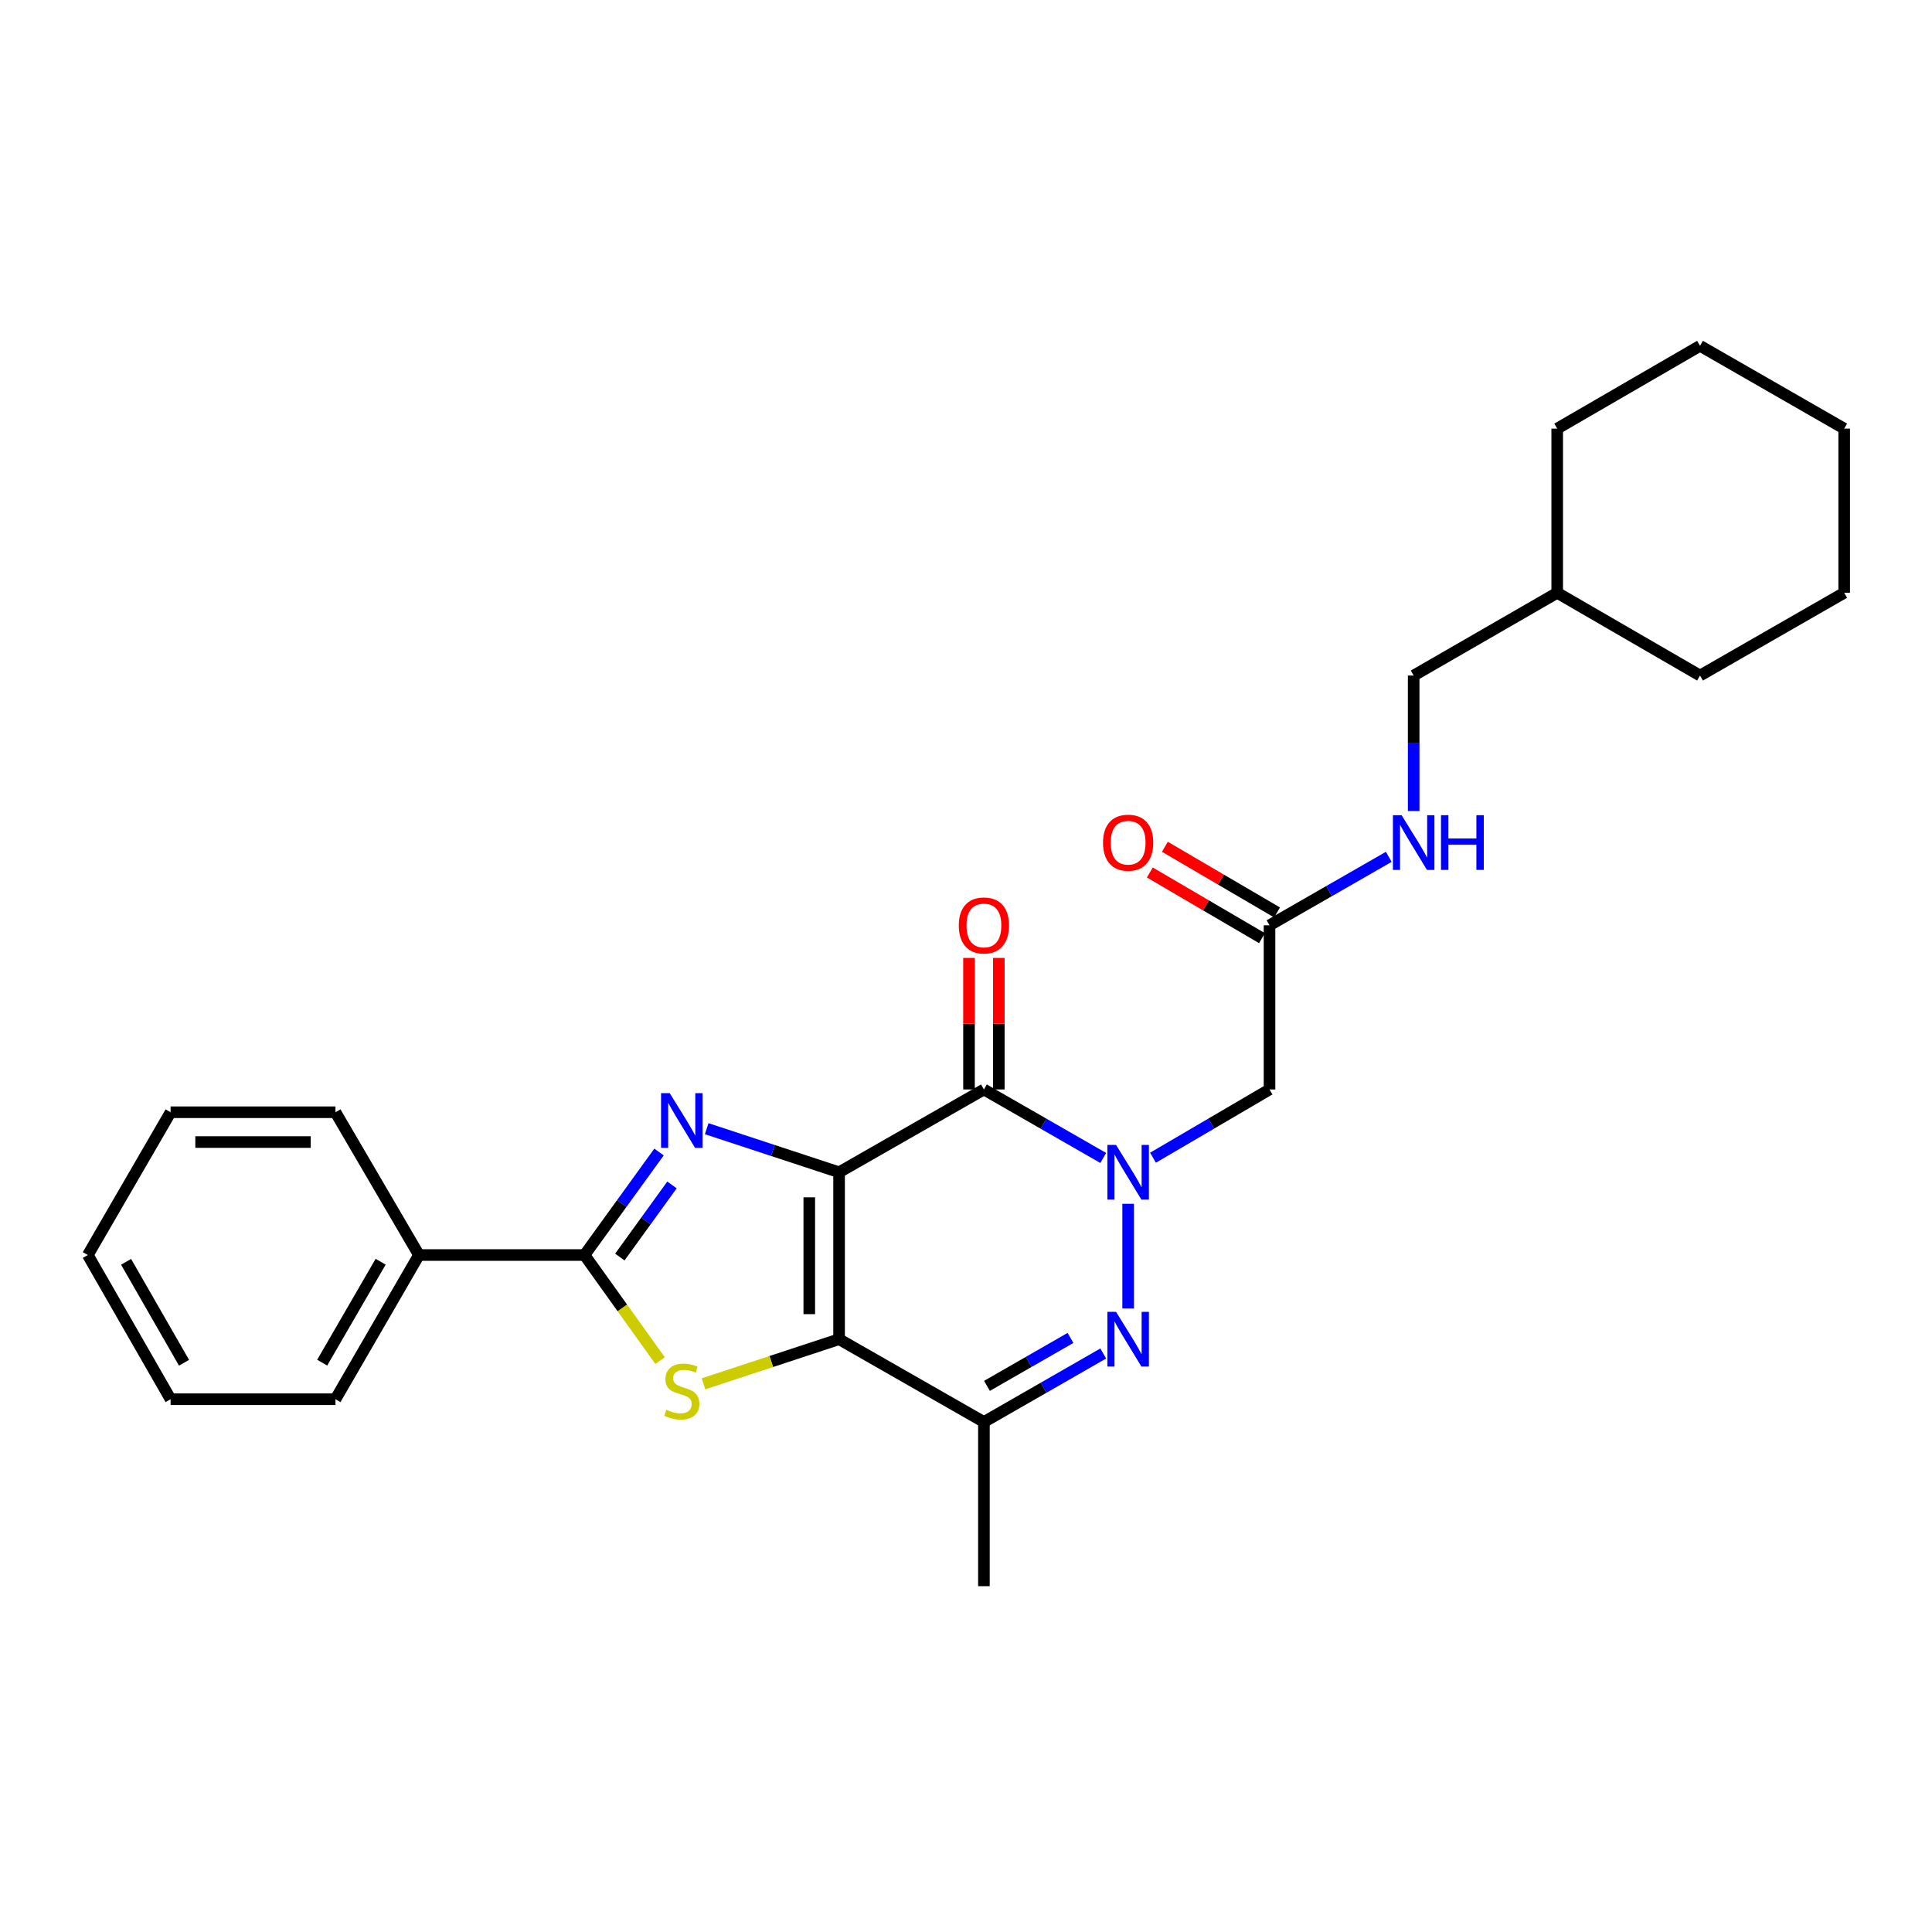 <?xml version='1.0' encoding='iso-8859-1'?>
<svg version='1.1' baseProfile='full'
              xmlns='http://www.w3.org/2000/svg'
                      xmlns:rdkit='http://www.rdkit.org/xml'
                      xmlns:xlink='http://www.w3.org/1999/xlink'
                  xml:space='preserve'
width='1000px' height='1000px' viewBox='0 0 1000 1000'>
<!-- END OF HEADER -->
<rect style='opacity:1.0;fill:#FFFFFF;stroke:none' width='1000' height='1000' x='0' y='0'> </rect>
<path class='bond-0' d='M 434.306,606.765 L 434.306,693.166' style='fill:none;fill-rule:evenodd;stroke:#000000;stroke-width:6px;stroke-linecap:butt;stroke-linejoin:miter;stroke-opacity:1' />
<path class='bond-0' d='M 418.879,619.725 L 418.879,680.206' style='fill:none;fill-rule:evenodd;stroke:#000000;stroke-width:6px;stroke-linecap:butt;stroke-linejoin:miter;stroke-opacity:1' />
<path class='bond-2' d='M 434.306,606.765 L 400.045,595.489' style='fill:none;fill-rule:evenodd;stroke:#000000;stroke-width:6px;stroke-linecap:butt;stroke-linejoin:miter;stroke-opacity:1' />
<path class='bond-2' d='M 400.045,595.489 L 365.784,584.213' style='fill:none;fill-rule:evenodd;stroke:#0000FF;stroke-width:6px;stroke-linecap:butt;stroke-linejoin:miter;stroke-opacity:1' />
<path class='bond-3' d='M 434.306,606.765 L 509.273,563.903' style='fill:none;fill-rule:evenodd;stroke:#000000;stroke-width:6px;stroke-linecap:butt;stroke-linejoin:miter;stroke-opacity:1' />
<path class='bond-4' d='M 434.306,693.166 L 399.215,704.715' style='fill:none;fill-rule:evenodd;stroke:#000000;stroke-width:6px;stroke-linecap:butt;stroke-linejoin:miter;stroke-opacity:1' />
<path class='bond-4' d='M 399.215,704.715 L 364.124,716.264' style='fill:none;fill-rule:evenodd;stroke:#CCCC00;stroke-width:6px;stroke-linecap:butt;stroke-linejoin:miter;stroke-opacity:1' />
<path class='bond-7' d='M 434.306,693.166 L 509.273,736.019' style='fill:none;fill-rule:evenodd;stroke:#000000;stroke-width:6px;stroke-linecap:butt;stroke-linejoin:miter;stroke-opacity:1' />
<path class='bond-1' d='M 571.032,599.363 L 540.153,581.633' style='fill:none;fill-rule:evenodd;stroke:#0000FF;stroke-width:6px;stroke-linecap:butt;stroke-linejoin:miter;stroke-opacity:1' />
<path class='bond-1' d='M 540.153,581.633 L 509.273,563.903' style='fill:none;fill-rule:evenodd;stroke:#000000;stroke-width:6px;stroke-linecap:butt;stroke-linejoin:miter;stroke-opacity:1' />
<path class='bond-5' d='M 583.924,623.085 L 583.924,677.254' style='fill:none;fill-rule:evenodd;stroke:#0000FF;stroke-width:6px;stroke-linecap:butt;stroke-linejoin:miter;stroke-opacity:1' />
<path class='bond-8' d='M 596.784,599.232 L 626.942,581.568' style='fill:none;fill-rule:evenodd;stroke:#0000FF;stroke-width:6px;stroke-linecap:butt;stroke-linejoin:miter;stroke-opacity:1' />
<path class='bond-8' d='M 626.942,581.568 L 657.1,563.903' style='fill:none;fill-rule:evenodd;stroke:#000000;stroke-width:6px;stroke-linecap:butt;stroke-linejoin:miter;stroke-opacity:1' />
<path class='bond-6' d='M 341.106,596.281 L 321.823,622.941' style='fill:none;fill-rule:evenodd;stroke:#0000FF;stroke-width:6px;stroke-linecap:butt;stroke-linejoin:miter;stroke-opacity:1' />
<path class='bond-6' d='M 321.823,622.941 L 302.54,649.601' style='fill:none;fill-rule:evenodd;stroke:#000000;stroke-width:6px;stroke-linecap:butt;stroke-linejoin:miter;stroke-opacity:1' />
<path class='bond-6' d='M 347.821,613.32 L 334.323,631.982' style='fill:none;fill-rule:evenodd;stroke:#0000FF;stroke-width:6px;stroke-linecap:butt;stroke-linejoin:miter;stroke-opacity:1' />
<path class='bond-6' d='M 334.323,631.982 L 320.825,650.644' style='fill:none;fill-rule:evenodd;stroke:#000000;stroke-width:6px;stroke-linecap:butt;stroke-linejoin:miter;stroke-opacity:1' />
<path class='bond-10' d='M 516.987,563.903 L 516.987,529.86' style='fill:none;fill-rule:evenodd;stroke:#000000;stroke-width:6px;stroke-linecap:butt;stroke-linejoin:miter;stroke-opacity:1' />
<path class='bond-10' d='M 516.987,529.86 L 516.987,495.818' style='fill:none;fill-rule:evenodd;stroke:#FF0000;stroke-width:6px;stroke-linecap:butt;stroke-linejoin:miter;stroke-opacity:1' />
<path class='bond-10' d='M 501.56,563.903 L 501.56,529.86' style='fill:none;fill-rule:evenodd;stroke:#000000;stroke-width:6px;stroke-linecap:butt;stroke-linejoin:miter;stroke-opacity:1' />
<path class='bond-10' d='M 501.56,529.86 L 501.56,495.818' style='fill:none;fill-rule:evenodd;stroke:#FF0000;stroke-width:6px;stroke-linecap:butt;stroke-linejoin:miter;stroke-opacity:1' />
<path class='bond-27' d='M 341.659,704.251 L 322.099,676.926' style='fill:none;fill-rule:evenodd;stroke:#CCCC00;stroke-width:6px;stroke-linecap:butt;stroke-linejoin:miter;stroke-opacity:1' />
<path class='bond-27' d='M 322.099,676.926 L 302.54,649.601' style='fill:none;fill-rule:evenodd;stroke:#000000;stroke-width:6px;stroke-linecap:butt;stroke-linejoin:miter;stroke-opacity:1' />
<path class='bond-28' d='M 571.032,700.566 L 540.153,718.293' style='fill:none;fill-rule:evenodd;stroke:#0000FF;stroke-width:6px;stroke-linecap:butt;stroke-linejoin:miter;stroke-opacity:1' />
<path class='bond-28' d='M 540.153,718.293 L 509.273,736.019' style='fill:none;fill-rule:evenodd;stroke:#000000;stroke-width:6px;stroke-linecap:butt;stroke-linejoin:miter;stroke-opacity:1' />
<path class='bond-28' d='M 554.088,692.505 L 532.472,704.913' style='fill:none;fill-rule:evenodd;stroke:#0000FF;stroke-width:6px;stroke-linecap:butt;stroke-linejoin:miter;stroke-opacity:1' />
<path class='bond-28' d='M 532.472,704.913 L 510.857,717.322' style='fill:none;fill-rule:evenodd;stroke:#000000;stroke-width:6px;stroke-linecap:butt;stroke-linejoin:miter;stroke-opacity:1' />
<path class='bond-11' d='M 302.54,649.601 L 216.851,649.601' style='fill:none;fill-rule:evenodd;stroke:#000000;stroke-width:6px;stroke-linecap:butt;stroke-linejoin:miter;stroke-opacity:1' />
<path class='bond-15' d='M 509.273,736.019 L 509.273,821.006' style='fill:none;fill-rule:evenodd;stroke:#000000;stroke-width:6px;stroke-linecap:butt;stroke-linejoin:miter;stroke-opacity:1' />
<path class='bond-9' d='M 657.1,563.903 L 657.1,478.933' style='fill:none;fill-rule:evenodd;stroke:#000000;stroke-width:6px;stroke-linecap:butt;stroke-linejoin:miter;stroke-opacity:1' />
<path class='bond-12' d='M 657.1,478.933 L 687.963,461.215' style='fill:none;fill-rule:evenodd;stroke:#000000;stroke-width:6px;stroke-linecap:butt;stroke-linejoin:miter;stroke-opacity:1' />
<path class='bond-12' d='M 687.963,461.215 L 718.826,443.498' style='fill:none;fill-rule:evenodd;stroke:#0000FF;stroke-width:6px;stroke-linecap:butt;stroke-linejoin:miter;stroke-opacity:1' />
<path class='bond-13' d='M 660.997,472.276 L 631.969,455.284' style='fill:none;fill-rule:evenodd;stroke:#000000;stroke-width:6px;stroke-linecap:butt;stroke-linejoin:miter;stroke-opacity:1' />
<path class='bond-13' d='M 631.969,455.284 L 602.941,438.291' style='fill:none;fill-rule:evenodd;stroke:#FF0000;stroke-width:6px;stroke-linecap:butt;stroke-linejoin:miter;stroke-opacity:1' />
<path class='bond-13' d='M 653.204,485.59 L 624.175,468.598' style='fill:none;fill-rule:evenodd;stroke:#000000;stroke-width:6px;stroke-linecap:butt;stroke-linejoin:miter;stroke-opacity:1' />
<path class='bond-13' d='M 624.175,468.598 L 595.147,451.605' style='fill:none;fill-rule:evenodd;stroke:#FF0000;stroke-width:6px;stroke-linecap:butt;stroke-linejoin:miter;stroke-opacity:1' />
<path class='bond-17' d='M 216.851,649.601 L 173.637,724.234' style='fill:none;fill-rule:evenodd;stroke:#000000;stroke-width:6px;stroke-linecap:butt;stroke-linejoin:miter;stroke-opacity:1' />
<path class='bond-17' d='M 197.018,653.066 L 166.769,705.309' style='fill:none;fill-rule:evenodd;stroke:#000000;stroke-width:6px;stroke-linecap:butt;stroke-linejoin:miter;stroke-opacity:1' />
<path class='bond-18' d='M 216.851,649.601 L 173.637,575.696' style='fill:none;fill-rule:evenodd;stroke:#000000;stroke-width:6px;stroke-linecap:butt;stroke-linejoin:miter;stroke-opacity:1' />
<path class='bond-14' d='M 731.717,419.776 L 731.717,384.723' style='fill:none;fill-rule:evenodd;stroke:#0000FF;stroke-width:6px;stroke-linecap:butt;stroke-linejoin:miter;stroke-opacity:1' />
<path class='bond-14' d='M 731.717,384.723 L 731.717,349.67' style='fill:none;fill-rule:evenodd;stroke:#000000;stroke-width:6px;stroke-linecap:butt;stroke-linejoin:miter;stroke-opacity:1' />
<path class='bond-16' d='M 731.717,349.67 L 806.007,306.834' style='fill:none;fill-rule:evenodd;stroke:#000000;stroke-width:6px;stroke-linecap:butt;stroke-linejoin:miter;stroke-opacity:1' />
<path class='bond-19' d='M 806.007,306.834 L 806.007,221.847' style='fill:none;fill-rule:evenodd;stroke:#000000;stroke-width:6px;stroke-linecap:butt;stroke-linejoin:miter;stroke-opacity:1' />
<path class='bond-20' d='M 806.007,306.834 L 879.929,349.67' style='fill:none;fill-rule:evenodd;stroke:#000000;stroke-width:6px;stroke-linecap:butt;stroke-linejoin:miter;stroke-opacity:1' />
<path class='bond-22' d='M 173.637,724.234 L 88.299,724.234' style='fill:none;fill-rule:evenodd;stroke:#000000;stroke-width:6px;stroke-linecap:butt;stroke-linejoin:miter;stroke-opacity:1' />
<path class='bond-21' d='M 173.637,575.696 L 88.299,575.696' style='fill:none;fill-rule:evenodd;stroke:#000000;stroke-width:6px;stroke-linecap:butt;stroke-linejoin:miter;stroke-opacity:1' />
<path class='bond-21' d='M 160.837,591.123 L 101.1,591.123' style='fill:none;fill-rule:evenodd;stroke:#000000;stroke-width:6px;stroke-linecap:butt;stroke-linejoin:miter;stroke-opacity:1' />
<path class='bond-23' d='M 806.007,221.847 L 879.929,178.994' style='fill:none;fill-rule:evenodd;stroke:#000000;stroke-width:6px;stroke-linecap:butt;stroke-linejoin:miter;stroke-opacity:1' />
<path class='bond-24' d='M 879.929,349.67 L 954.545,306.834' style='fill:none;fill-rule:evenodd;stroke:#000000;stroke-width:6px;stroke-linecap:butt;stroke-linejoin:miter;stroke-opacity:1' />
<path class='bond-25' d='M 88.299,575.696 L 45.455,649.601' style='fill:none;fill-rule:evenodd;stroke:#000000;stroke-width:6px;stroke-linecap:butt;stroke-linejoin:miter;stroke-opacity:1' />
<path class='bond-29' d='M 88.299,724.234 L 45.455,649.601' style='fill:none;fill-rule:evenodd;stroke:#000000;stroke-width:6px;stroke-linecap:butt;stroke-linejoin:miter;stroke-opacity:1' />
<path class='bond-29' d='M 95.252,705.359 L 65.261,653.115' style='fill:none;fill-rule:evenodd;stroke:#000000;stroke-width:6px;stroke-linecap:butt;stroke-linejoin:miter;stroke-opacity:1' />
<path class='bond-30' d='M 879.929,178.994 L 954.545,221.847' style='fill:none;fill-rule:evenodd;stroke:#000000;stroke-width:6px;stroke-linecap:butt;stroke-linejoin:miter;stroke-opacity:1' />
<path class='bond-26' d='M 954.545,306.834 L 954.545,221.847' style='fill:none;fill-rule:evenodd;stroke:#000000;stroke-width:6px;stroke-linecap:butt;stroke-linejoin:miter;stroke-opacity:1' />
<path  class='atom-2' d='M 577.664 592.605
L 586.944 607.605
Q 587.864 609.085, 589.344 611.765
Q 590.824 614.445, 590.904 614.605
L 590.904 592.605
L 594.664 592.605
L 594.664 620.925
L 590.784 620.925
L 580.824 604.525
Q 579.664 602.605, 578.424 600.405
Q 577.224 598.205, 576.864 597.525
L 576.864 620.925
L 573.184 620.925
L 573.184 592.605
L 577.664 592.605
' fill='#0000FF'/>
<path  class='atom-3' d='M 346.642 565.813
L 355.922 580.813
Q 356.842 582.293, 358.322 584.973
Q 359.802 587.653, 359.882 587.813
L 359.882 565.813
L 363.642 565.813
L 363.642 594.133
L 359.762 594.133
L 349.802 577.733
Q 348.642 575.813, 347.402 573.613
Q 346.202 571.413, 345.842 570.733
L 345.842 594.133
L 342.162 594.133
L 342.162 565.813
L 346.642 565.813
' fill='#0000FF'/>
<path  class='atom-5' d='M 344.902 729.678
Q 345.222 729.798, 346.542 730.358
Q 347.862 730.918, 349.302 731.278
Q 350.782 731.598, 352.222 731.598
Q 354.902 731.598, 356.462 730.318
Q 358.022 728.998, 358.022 726.718
Q 358.022 725.158, 357.222 724.198
Q 356.462 723.238, 355.262 722.718
Q 354.062 722.198, 352.062 721.598
Q 349.542 720.838, 348.022 720.118
Q 346.542 719.398, 345.462 717.878
Q 344.422 716.358, 344.422 713.798
Q 344.422 710.238, 346.822 708.038
Q 349.262 705.838, 354.062 705.838
Q 357.342 705.838, 361.062 707.398
L 360.142 710.478
Q 356.742 709.078, 354.182 709.078
Q 351.422 709.078, 349.902 710.238
Q 348.382 711.358, 348.422 713.318
Q 348.422 714.838, 349.182 715.758
Q 349.982 716.678, 351.102 717.198
Q 352.262 717.718, 354.182 718.318
Q 356.742 719.118, 358.262 719.918
Q 359.782 720.718, 360.862 722.358
Q 361.982 723.958, 361.982 726.718
Q 361.982 730.638, 359.342 732.758
Q 356.742 734.838, 352.382 734.838
Q 349.862 734.838, 347.942 734.278
Q 346.062 733.758, 343.822 732.838
L 344.902 729.678
' fill='#CCCC00'/>
<path  class='atom-6' d='M 577.664 679.006
L 586.944 694.006
Q 587.864 695.486, 589.344 698.166
Q 590.824 700.846, 590.904 701.006
L 590.904 679.006
L 594.664 679.006
L 594.664 707.326
L 590.784 707.326
L 580.824 690.926
Q 579.664 689.006, 578.424 686.806
Q 577.224 684.606, 576.864 683.926
L 576.864 707.326
L 573.184 707.326
L 573.184 679.006
L 577.664 679.006
' fill='#0000FF'/>
<path  class='atom-11' d='M 496.273 479.013
Q 496.273 472.213, 499.633 468.413
Q 502.993 464.613, 509.273 464.613
Q 515.553 464.613, 518.913 468.413
Q 522.273 472.213, 522.273 479.013
Q 522.273 485.893, 518.873 489.813
Q 515.473 493.693, 509.273 493.693
Q 503.033 493.693, 499.633 489.813
Q 496.273 485.933, 496.273 479.013
M 509.273 490.493
Q 513.593 490.493, 515.913 487.613
Q 518.273 484.693, 518.273 479.013
Q 518.273 473.453, 515.913 470.653
Q 513.593 467.813, 509.273 467.813
Q 504.953 467.813, 502.593 470.613
Q 500.273 473.413, 500.273 479.013
Q 500.273 484.733, 502.593 487.613
Q 504.953 490.493, 509.273 490.493
' fill='#FF0000'/>
<path  class='atom-13' d='M 725.457 421.937
L 734.737 436.937
Q 735.657 438.417, 737.137 441.097
Q 738.617 443.777, 738.697 443.937
L 738.697 421.937
L 742.457 421.937
L 742.457 450.257
L 738.577 450.257
L 728.617 433.857
Q 727.457 431.937, 726.217 429.737
Q 725.017 427.537, 724.657 426.857
L 724.657 450.257
L 720.977 450.257
L 720.977 421.937
L 725.457 421.937
' fill='#0000FF'/>
<path  class='atom-13' d='M 745.857 421.937
L 749.697 421.937
L 749.697 433.977
L 764.177 433.977
L 764.177 421.937
L 768.017 421.937
L 768.017 450.257
L 764.177 450.257
L 764.177 437.177
L 749.697 437.177
L 749.697 450.257
L 745.857 450.257
L 745.857 421.937
' fill='#0000FF'/>
<path  class='atom-14' d='M 570.924 436.177
Q 570.924 429.377, 574.284 425.577
Q 577.644 421.777, 583.924 421.777
Q 590.204 421.777, 593.564 425.577
Q 596.924 429.377, 596.924 436.177
Q 596.924 443.057, 593.524 446.977
Q 590.124 450.857, 583.924 450.857
Q 577.684 450.857, 574.284 446.977
Q 570.924 443.097, 570.924 436.177
M 583.924 447.657
Q 588.244 447.657, 590.564 444.777
Q 592.924 441.857, 592.924 436.177
Q 592.924 430.617, 590.564 427.817
Q 588.244 424.977, 583.924 424.977
Q 579.604 424.977, 577.244 427.777
Q 574.924 430.577, 574.924 436.177
Q 574.924 441.897, 577.244 444.777
Q 579.604 447.657, 583.924 447.657
' fill='#FF0000'/>
</svg>
